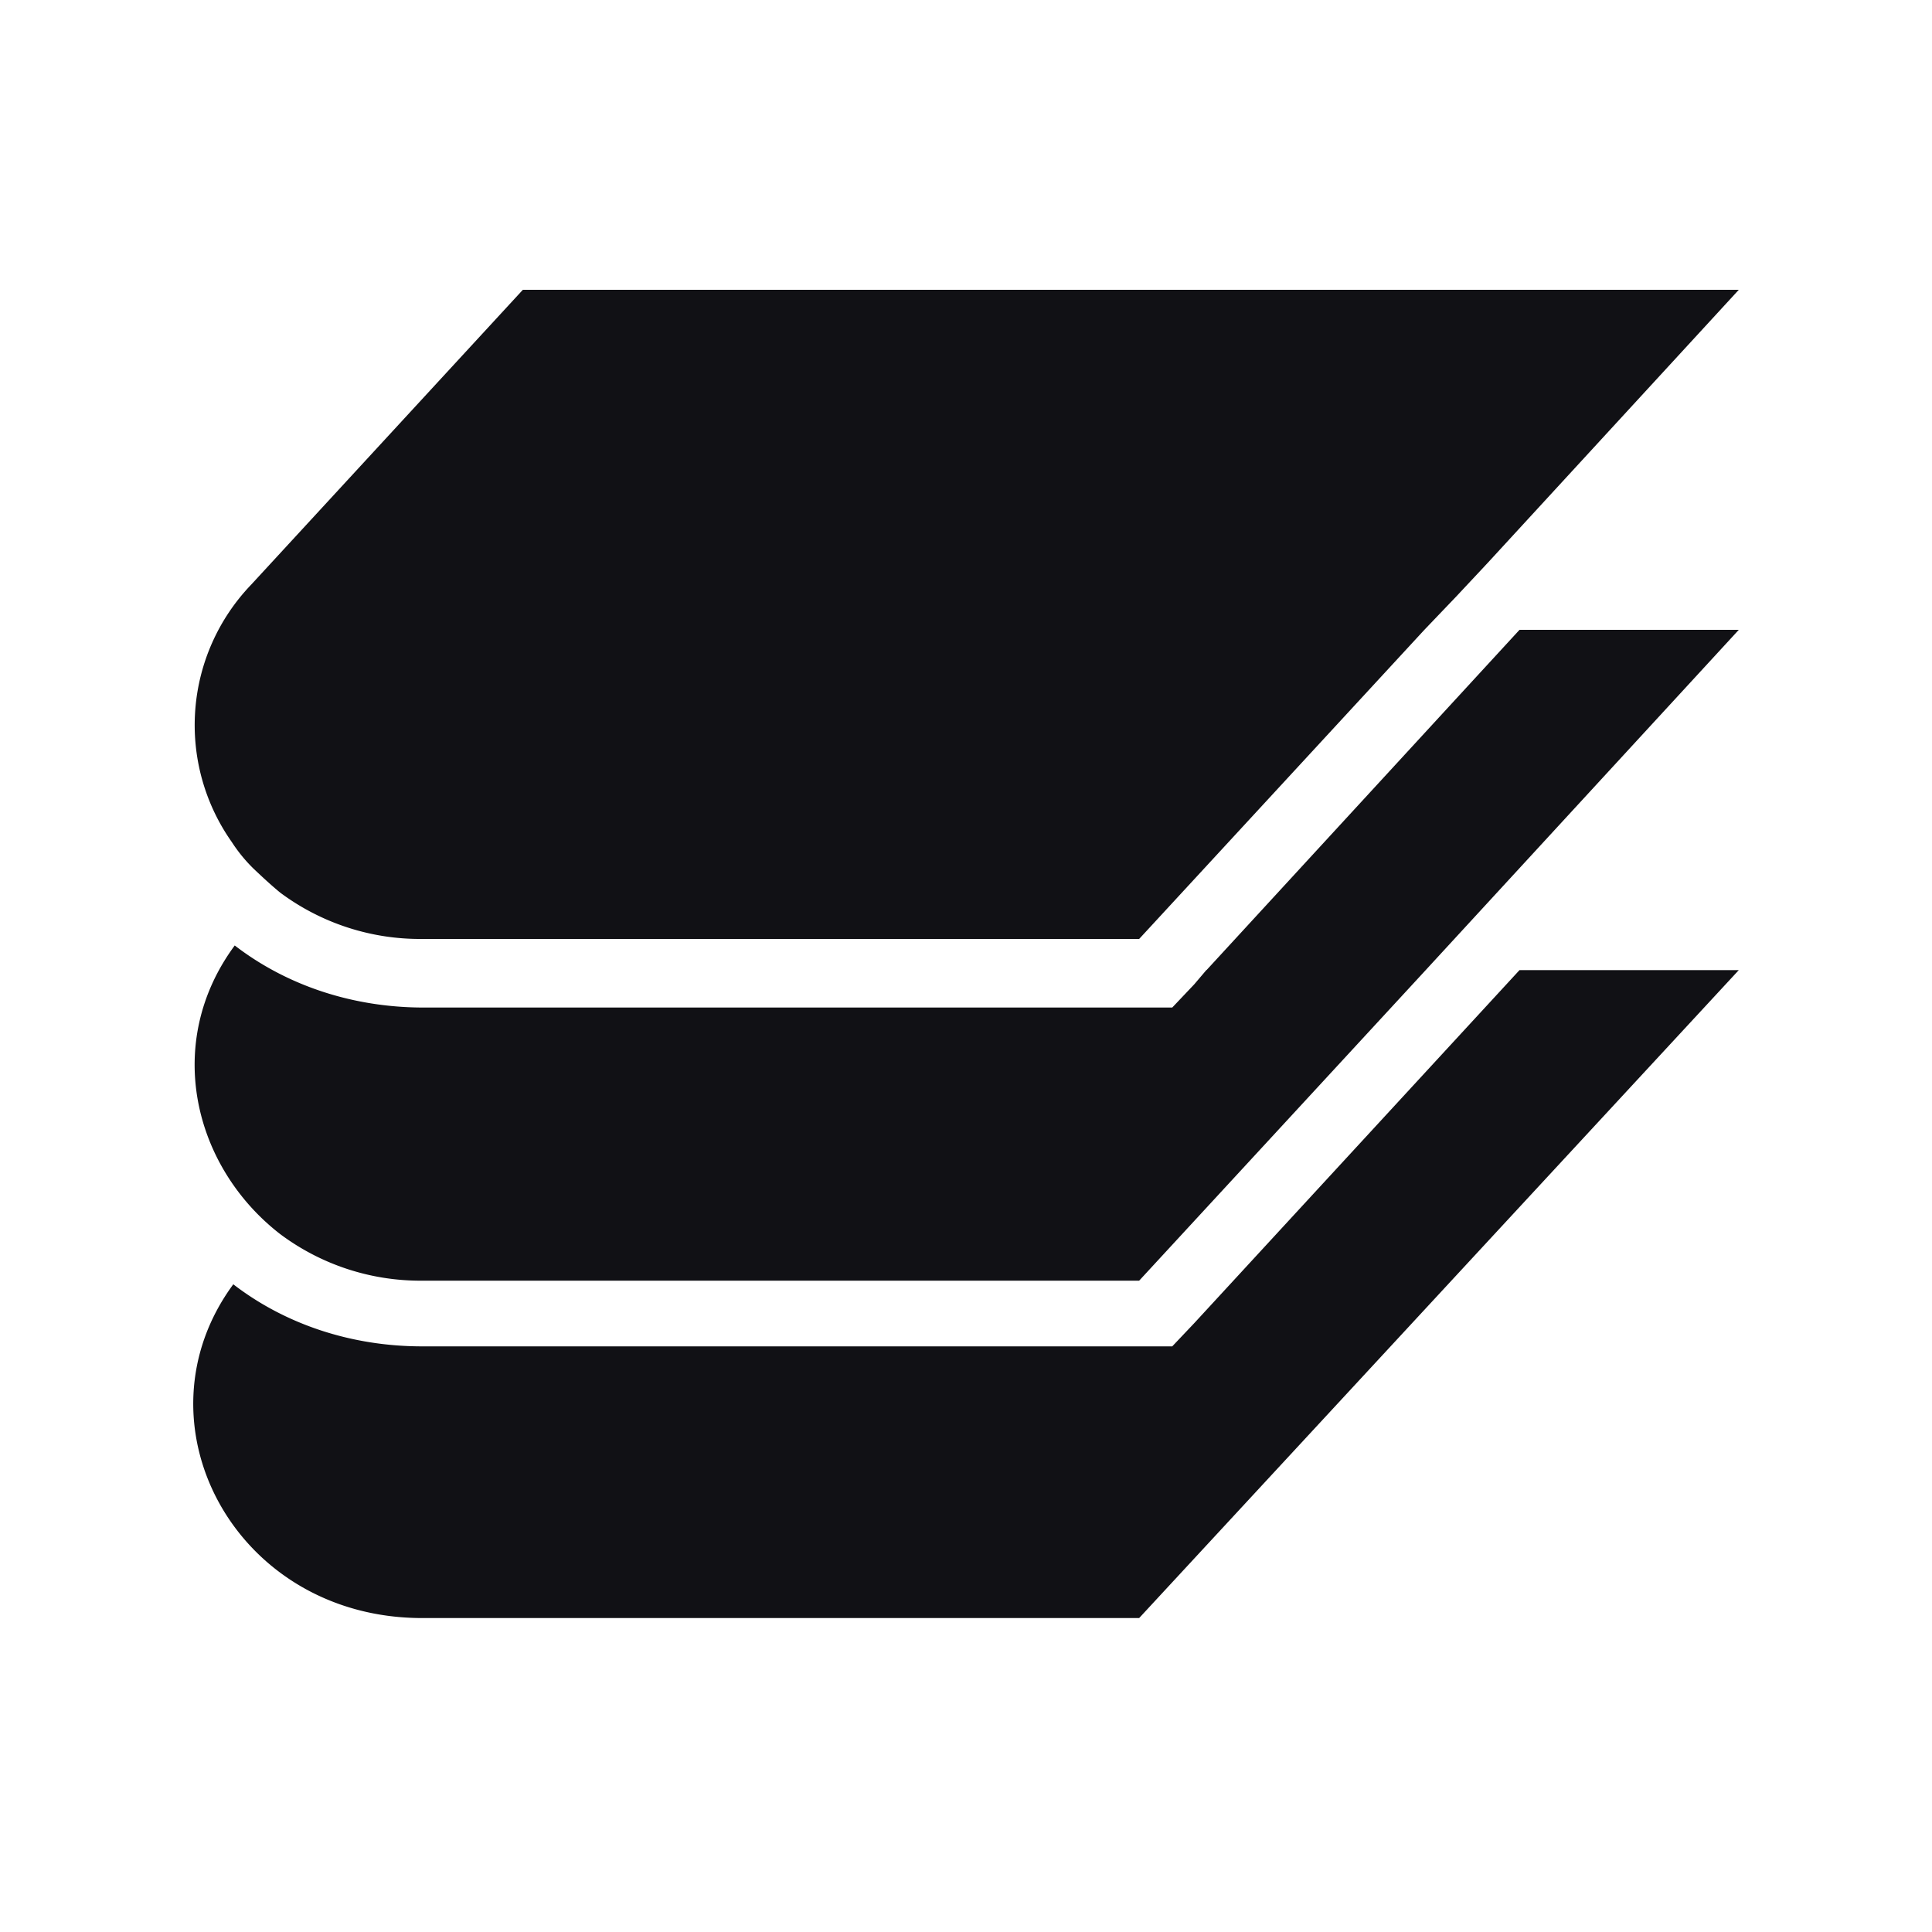 <svg class="brand-guideline__container__items__item__icon__img" viewBox="0 0 80 80" fill="none" xmlns="http://www.w3.org/2000/svg">
                        <path xmlns="http://www.w3.org/2000/svg" d="M0 0h80v80H0z"></path>
                        <path xmlns="http://www.w3.org/2000/svg" fill="#111115" fill-rule="evenodd" d="M11.6 36.96c-.4-.33-.74-.65-1.08-.97a6.4 6.4 0 01-.92-1.12 8.4 8.4 0 01.8-10.66L21.65 12H72L61.61 23.3l-1.31 1.4-1.32 1.38-11.81 12.8H17.48a9.69 9.69 0 01-5.88-1.92zm38.36 3.2l-.51.6-.91.96h-31c-2.91 0-5.65-.9-7.82-2.57C6.75 43.17 8 48.31 11.6 51.1a9.69 9.69 0 005.88 1.93h29.69l11.81-12.8L72 26.08h-9.08L49.96 40.17zm-.51 14.63l-.91.96H17.48c-2.91 0-5.65-.9-7.82-2.57C5.44 58.91 9.72 67 17.48 67h29.69L72 40.17h-9.08L49.45 54.79z" clip-rule="evenodd"></path>
                      </svg>